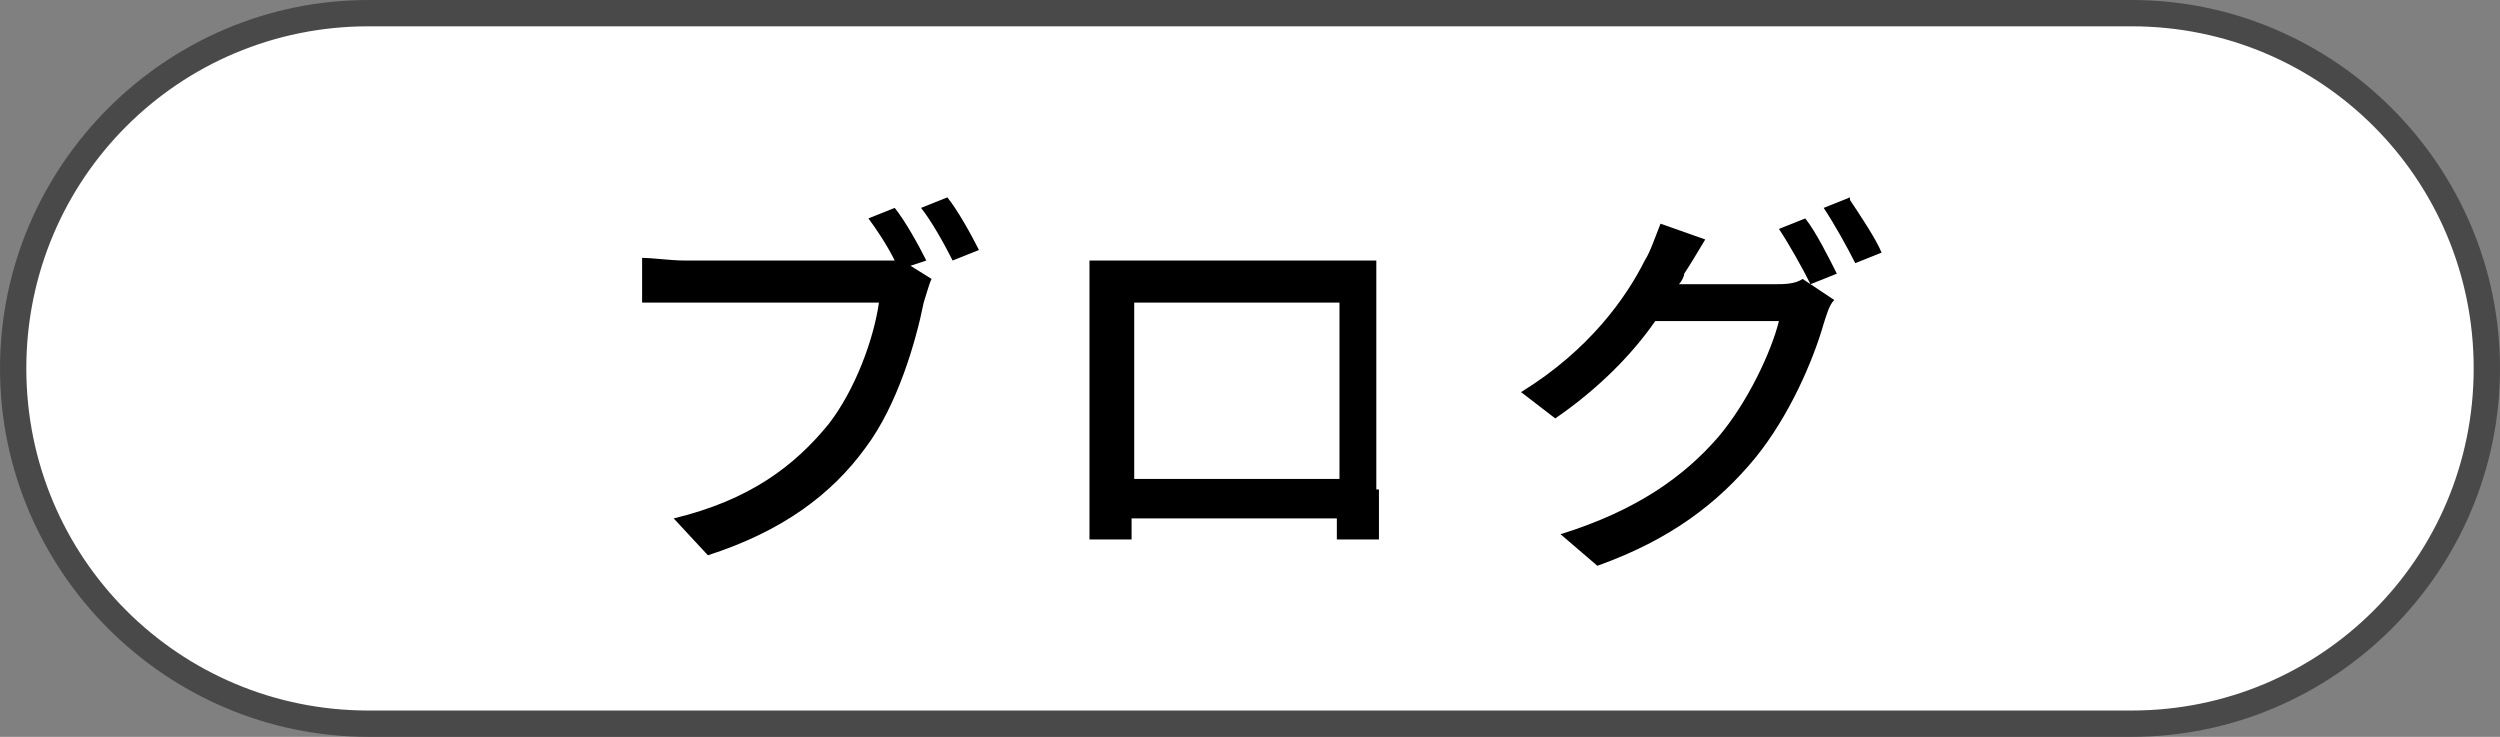 <?xml version="1.0" encoding="UTF-8"?>
<svg xmlns="http://www.w3.org/2000/svg" version="1.1" viewBox="0 0 95 28">
  <rect x="0" y="0" width="95" height="28" fill="#808080" stroke="none"/>
  <defs>
    <style>
      .cls-1 {
        fill: #494949;
      }

      .cls-2 {
        fill: #fff;
      }

      .cls-3 {
        isolation: isolate;
      }
    </style>
  </defs>
  <!-- Generator: Adobe Illustrator 28.7.10, SVG Export Plug-In . SVG Version: 1.2.0 Build 236)  -->
  <g>
    <g id="_レイヤー_1" data-name="レイヤー_1">
      <g id="_レイヤー_2">
        <g id="_内容">
          <g>
            <path class="cls-2" d="M14,27.5C6.6,27.5.5,21.4.5,14S6.6.5,14,.5h67c7.4,0,13.5,6.1,13.5,13.5s-6.1,13.5-13.5,13.5H14Z"/>
            <path class="cls-1" d="M81,1c7.2,0,13,5.8,13,13s-5.8,13-13,13H14c-7.2,0-13-5.8-13-13S6.8,1,14,1h67M81,0H14C6.3,0,0,6.3,0,14s6.3,14,14,14h67c7.7,0,14-6.3,14-14S88.7,0,81,0h0Z"/>
          </g>
        </g>
      </g>
      <g class="cls-3">
        <g class="cls-3">
          <path d="M34.6,10.1l.8.5c-.1.2-.2.6-.3.9-.3,1.5-1,3.9-2.2,5.5-1.3,1.8-3.2,3.2-6,4.1l-1.3-1.4c2.9-.7,4.6-2,5.9-3.6,1-1.3,1.7-3.2,1.9-4.6h-7.4c-.6,0-1.2,0-1.6,0v-1.7c.4,0,1.1.1,1.6.1h7.3c.2,0,.4,0,.7,0-.3-.6-.7-1.2-1-1.6l1-.4c.4.5.9,1.4,1.2,2l-.6.2ZM36,7.5c.4.5.9,1.4,1.2,2l-1,.4c-.3-.6-.8-1.5-1.2-2l1-.4Z"/>
          <path d="M52.4,18.6c0,.5,0,1.8,0,1.9h-1.6c0,0,0-.4,0-.8h-7.8c0,.4,0,.8,0,.8h-1.6c0-.1,0-1.3,0-1.9v-7.4c0-.4,0-.9,0-1.3.6,0,1.1,0,1.4,0h8.1c.3,0,.9,0,1.4,0,0,.4,0,.9,0,1.3v7.4ZM43.1,11.5v6.7h7.8v-6.7h-7.8Z"/>
          <path d="M67.4,10.8c.4,0,.8,0,1.1-.2l1.2.8c-.2.2-.3.6-.4.9-.4,1.4-1.3,3.5-2.6,5.1-1.4,1.7-3.2,3.1-6,4.1l-1.4-1.2c2.9-.9,4.7-2.2,6-3.7,1.1-1.3,2-3.2,2.3-4.4h-4.7c-.9,1.3-2.2,2.6-3.8,3.7l-1.3-1c2.6-1.6,4-3.6,4.7-5,.2-.3.4-.9.6-1.4l1.7.6c-.3.5-.6,1-.8,1.3,0,.1-.1.3-.2.4h3.6ZM68.6,8.3c.4.5.9,1.5,1.2,2.1l-1,.4c-.3-.6-.8-1.5-1.2-2.1l1-.4ZM70.3,7.6c.4.6,1,1.5,1.2,2l-1,.4c-.3-.6-.8-1.5-1.2-2.1l1-.4Z"/>
        </g>
      </g>
    </g>
  </g>
</svg>